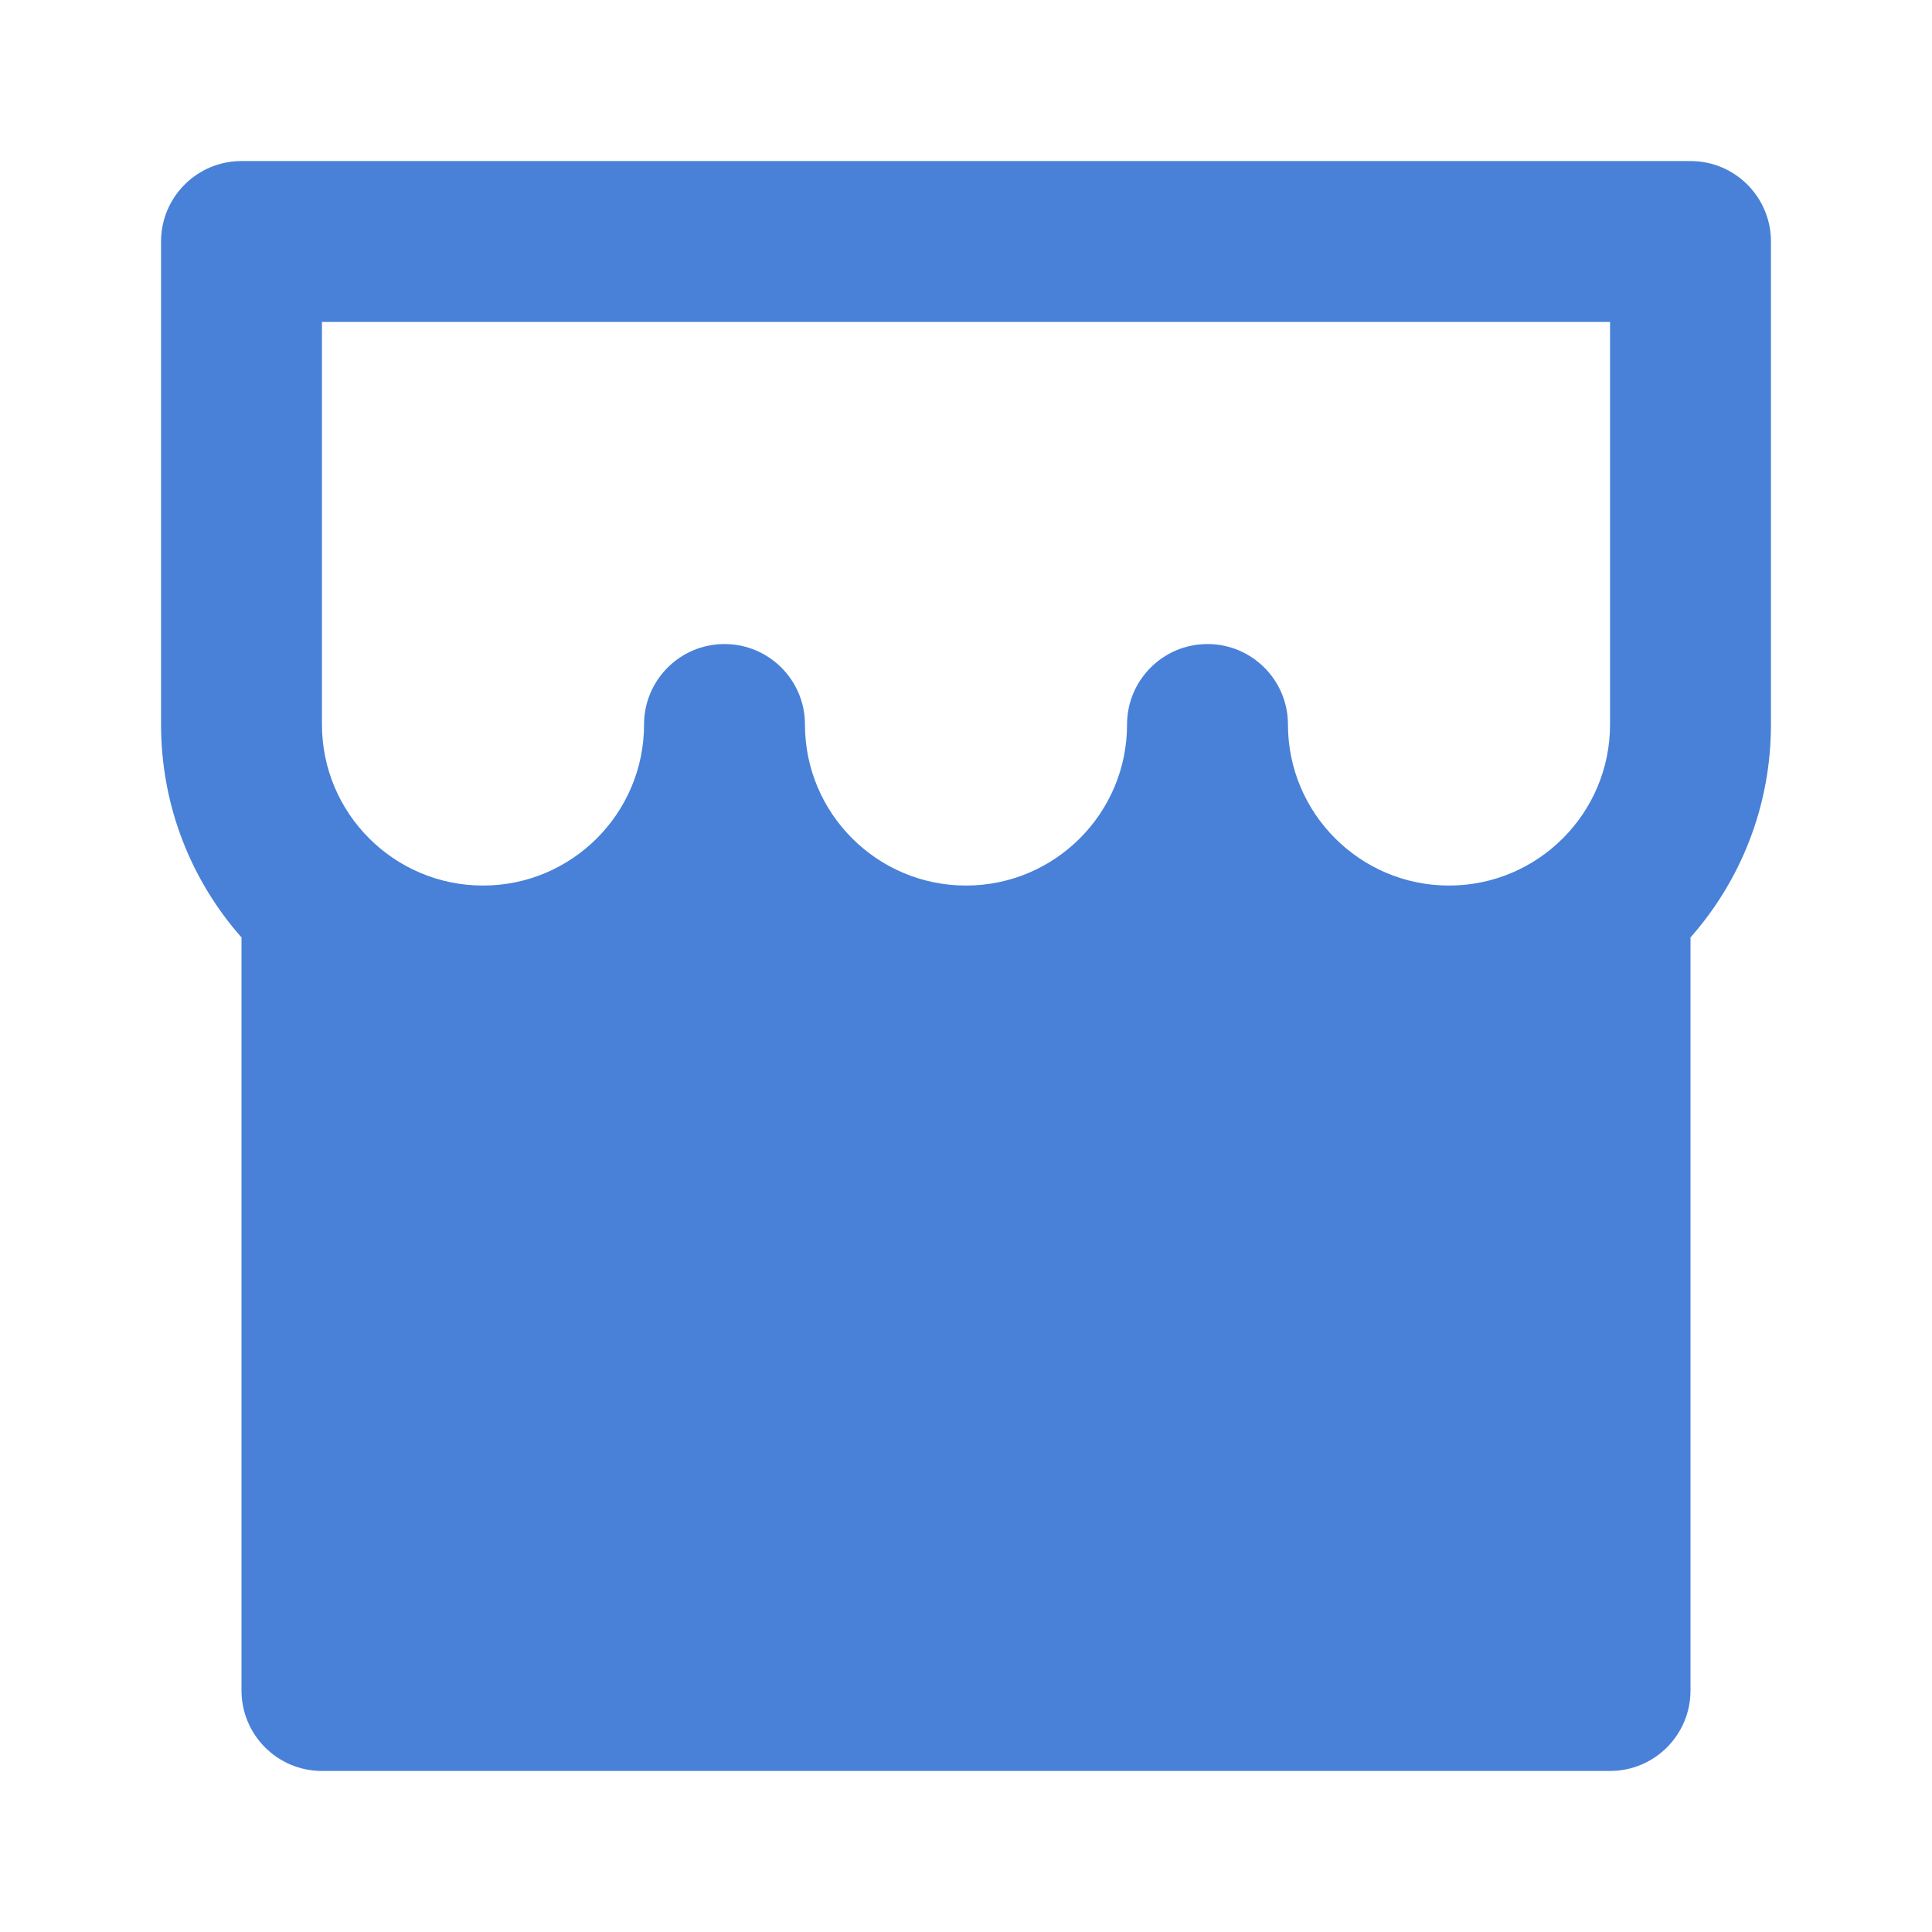 <svg width="14" height="14" viewBox="0 0 14 14" fill="none" xmlns="http://www.w3.org/2000/svg">
<path d="M12.25 6.793V12.25C12.25 12.572 11.989 12.833 11.667 12.833H2.333C2.011 12.833 1.75 12.572 1.75 12.25V6.793C1.387 6.382 1.167 5.842 1.167 5.25V1.75C1.167 1.428 1.428 1.167 1.75 1.167H12.25C12.572 1.167 12.833 1.428 12.833 1.75V5.25C12.833 5.842 12.613 6.382 12.25 6.793ZM8.167 5.25C8.167 4.928 8.428 4.667 8.75 4.667C9.072 4.667 9.333 4.928 9.333 5.25C9.333 5.894 9.856 6.417 10.5 6.417C11.144 6.417 11.667 5.894 11.667 5.25V2.333H2.333V5.25C2.333 5.894 2.856 6.417 3.5 6.417C4.144 6.417 4.667 5.894 4.667 5.25C4.667 4.928 4.928 4.667 5.25 4.667C5.572 4.667 5.833 4.928 5.833 5.25C5.833 5.894 6.356 6.417 7 6.417C7.644 6.417 8.167 5.894 8.167 5.25Z" fill="#4881D7"/>
</svg>
